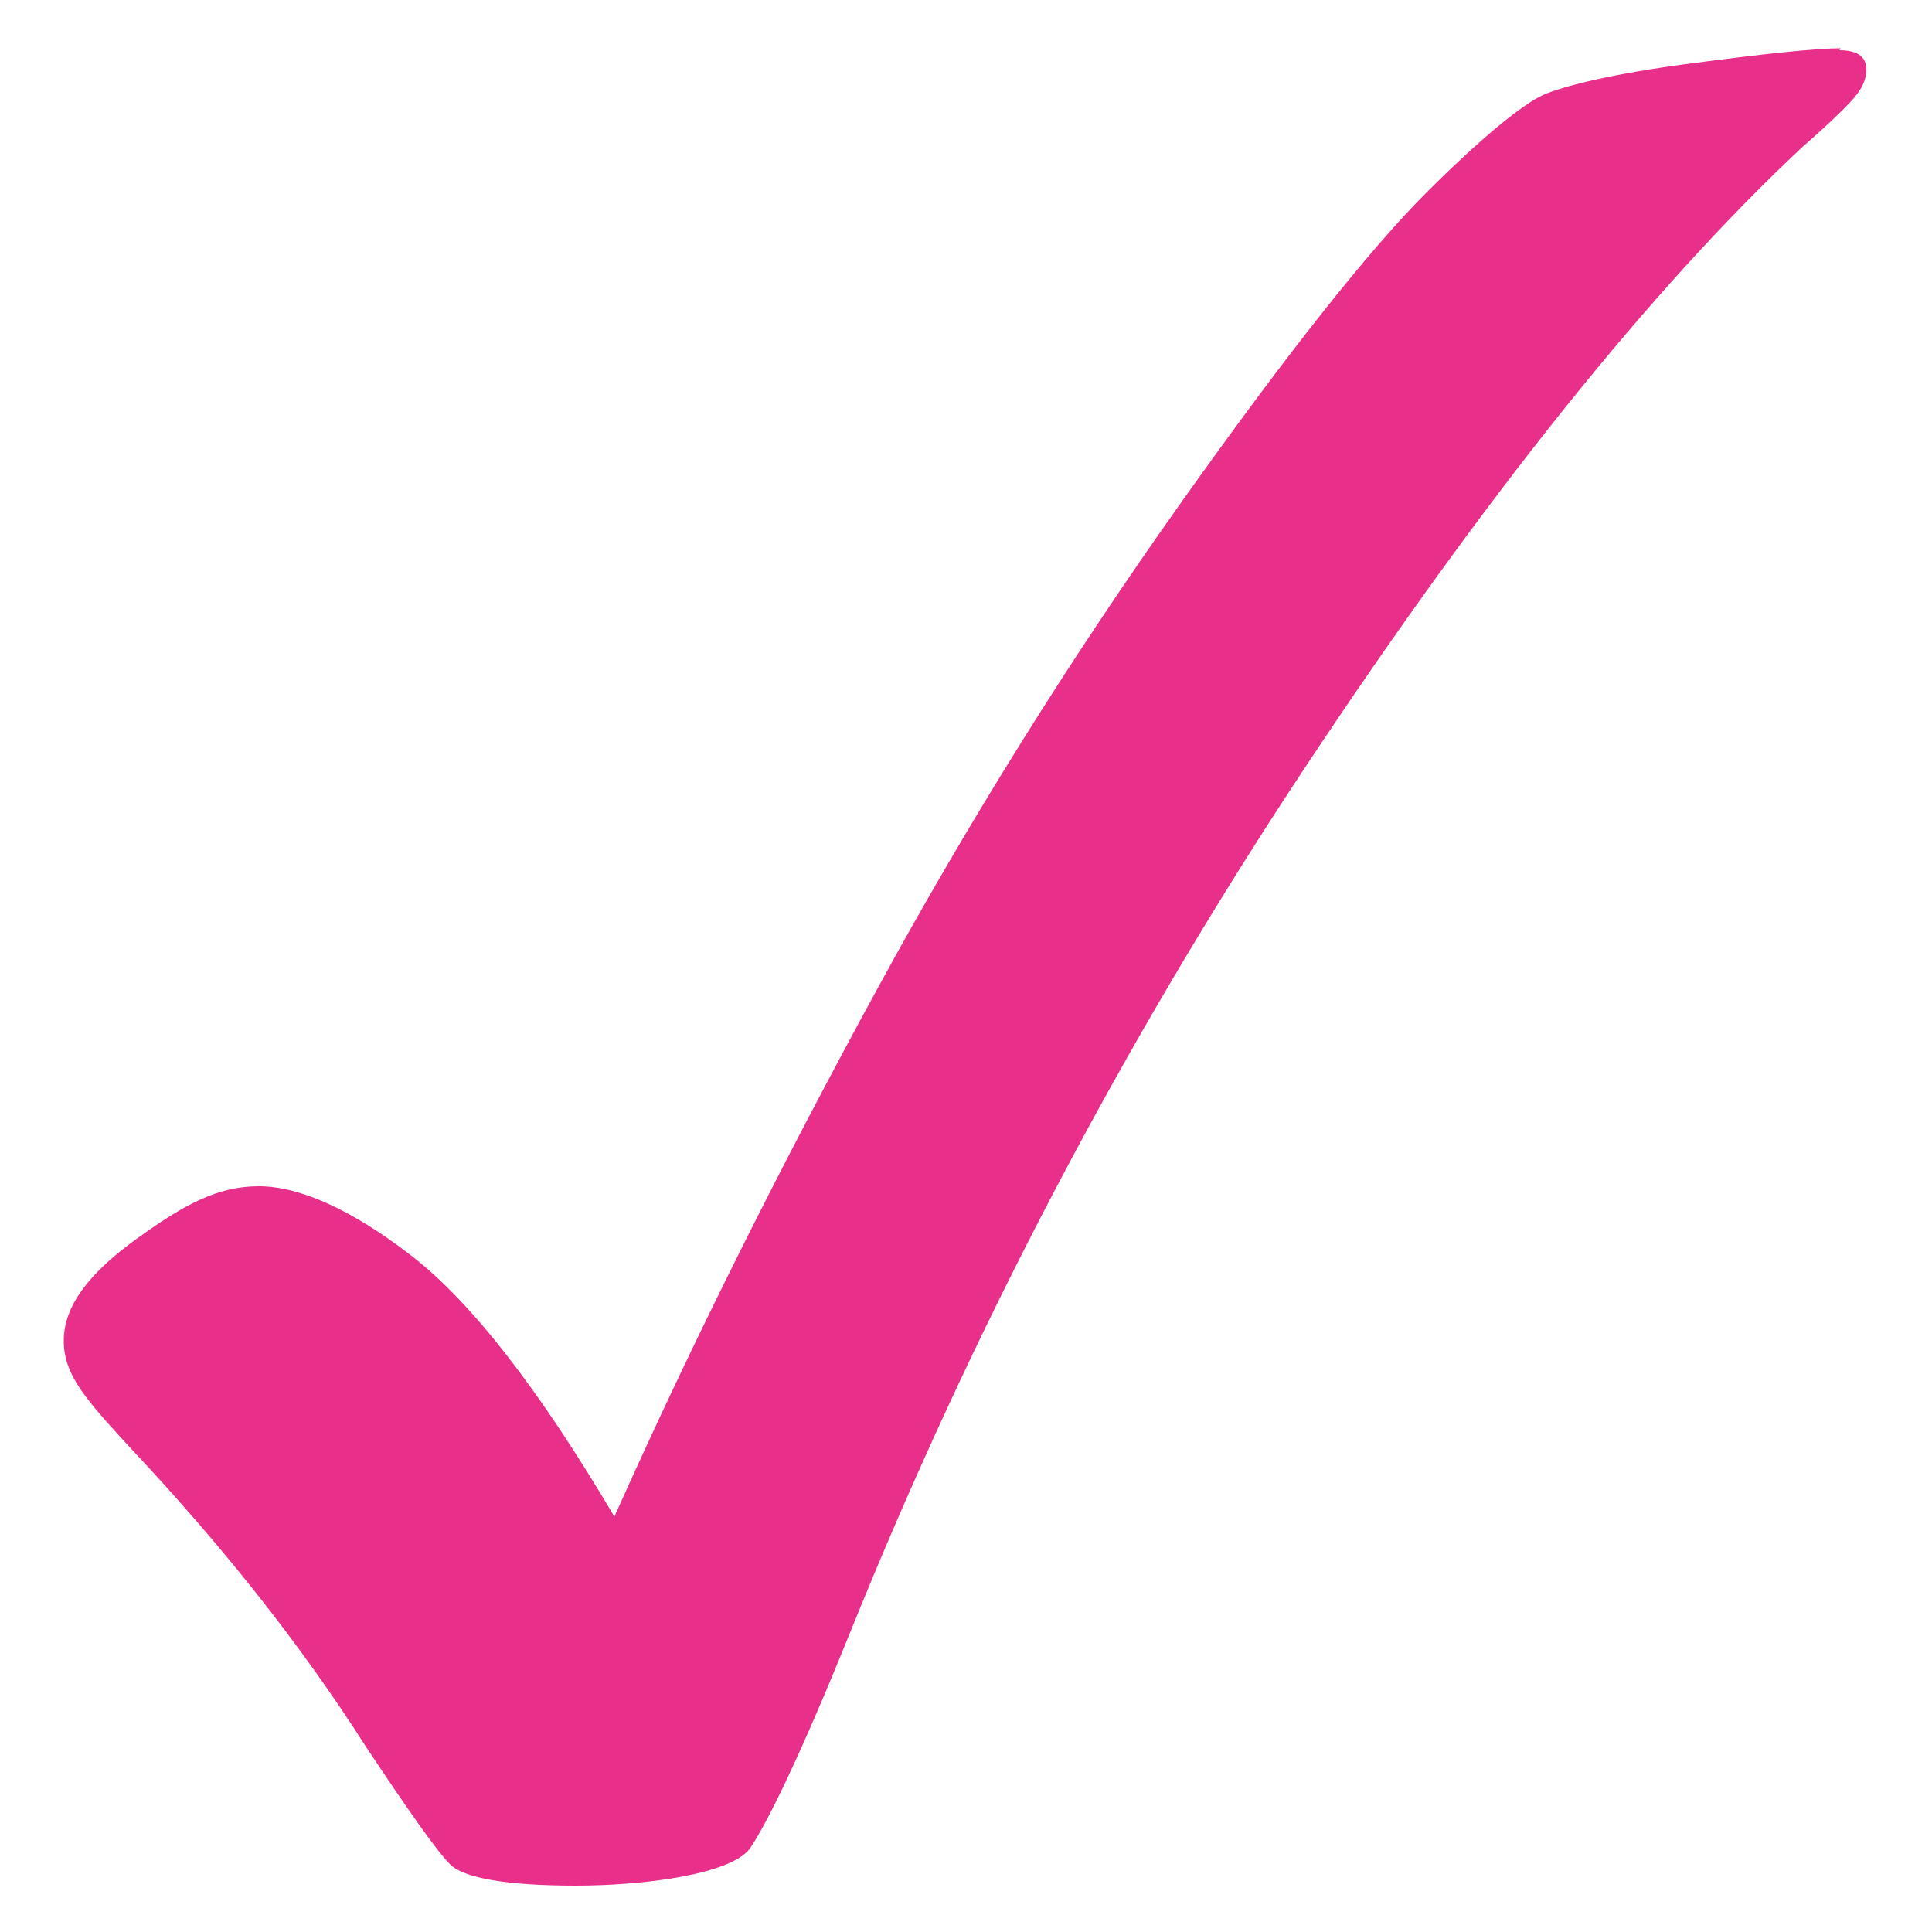 <?xml version="1.0" encoding="UTF-8"?>
<svg id="Layer_1" data-name="Layer 1" xmlns="http://www.w3.org/2000/svg" version="1.1" viewBox="0 0 100 100">
  <defs>
    <style>
      .cls-1 {
        fill: #e8308a;
        fill-rule: evenodd;
        stroke-width: 0px;
      }
    </style>
  </defs>
  <path class="cls-1" d="M95.3,2.5c-1.4,0-4.1.3-7.9.8-3.8.5-6.3,1.1-7.5,1.6-1.1.5-3.2,2.2-6.1,5.1-2.9,2.9-7.2,8.3-12.8,16.2-5.6,7.9-10.8,16.2-15.6,25-4.8,8.8-9.4,17.9-13.6,27.3-3.9-6.6-7.4-11.1-10.5-13.5-3.1-2.4-5.8-3.6-7.9-3.6s-3.8.9-6.3,2.7c-2.5,1.8-3.8,3.5-3.8,5.3s1.2,3.1,3.5,5.6c4.6,4.9,8.7,10,12.2,15.5,2.2,3.3,3.6,5.3,4.3,6,.7.7,2.9,1.1,6.5,1.1s8-.6,9-1.9c.9-1.3,2.7-5,5.2-11.2,6.3-15.6,14.1-30.5,23.5-44.7,9.4-14.2,18-24.9,25.8-32.2,1.6-1.4,2.5-2.3,2.8-2.7.3-.4.5-.8.5-1.3,0-.7-.5-1-1.4-1h0Z"/>
</svg>